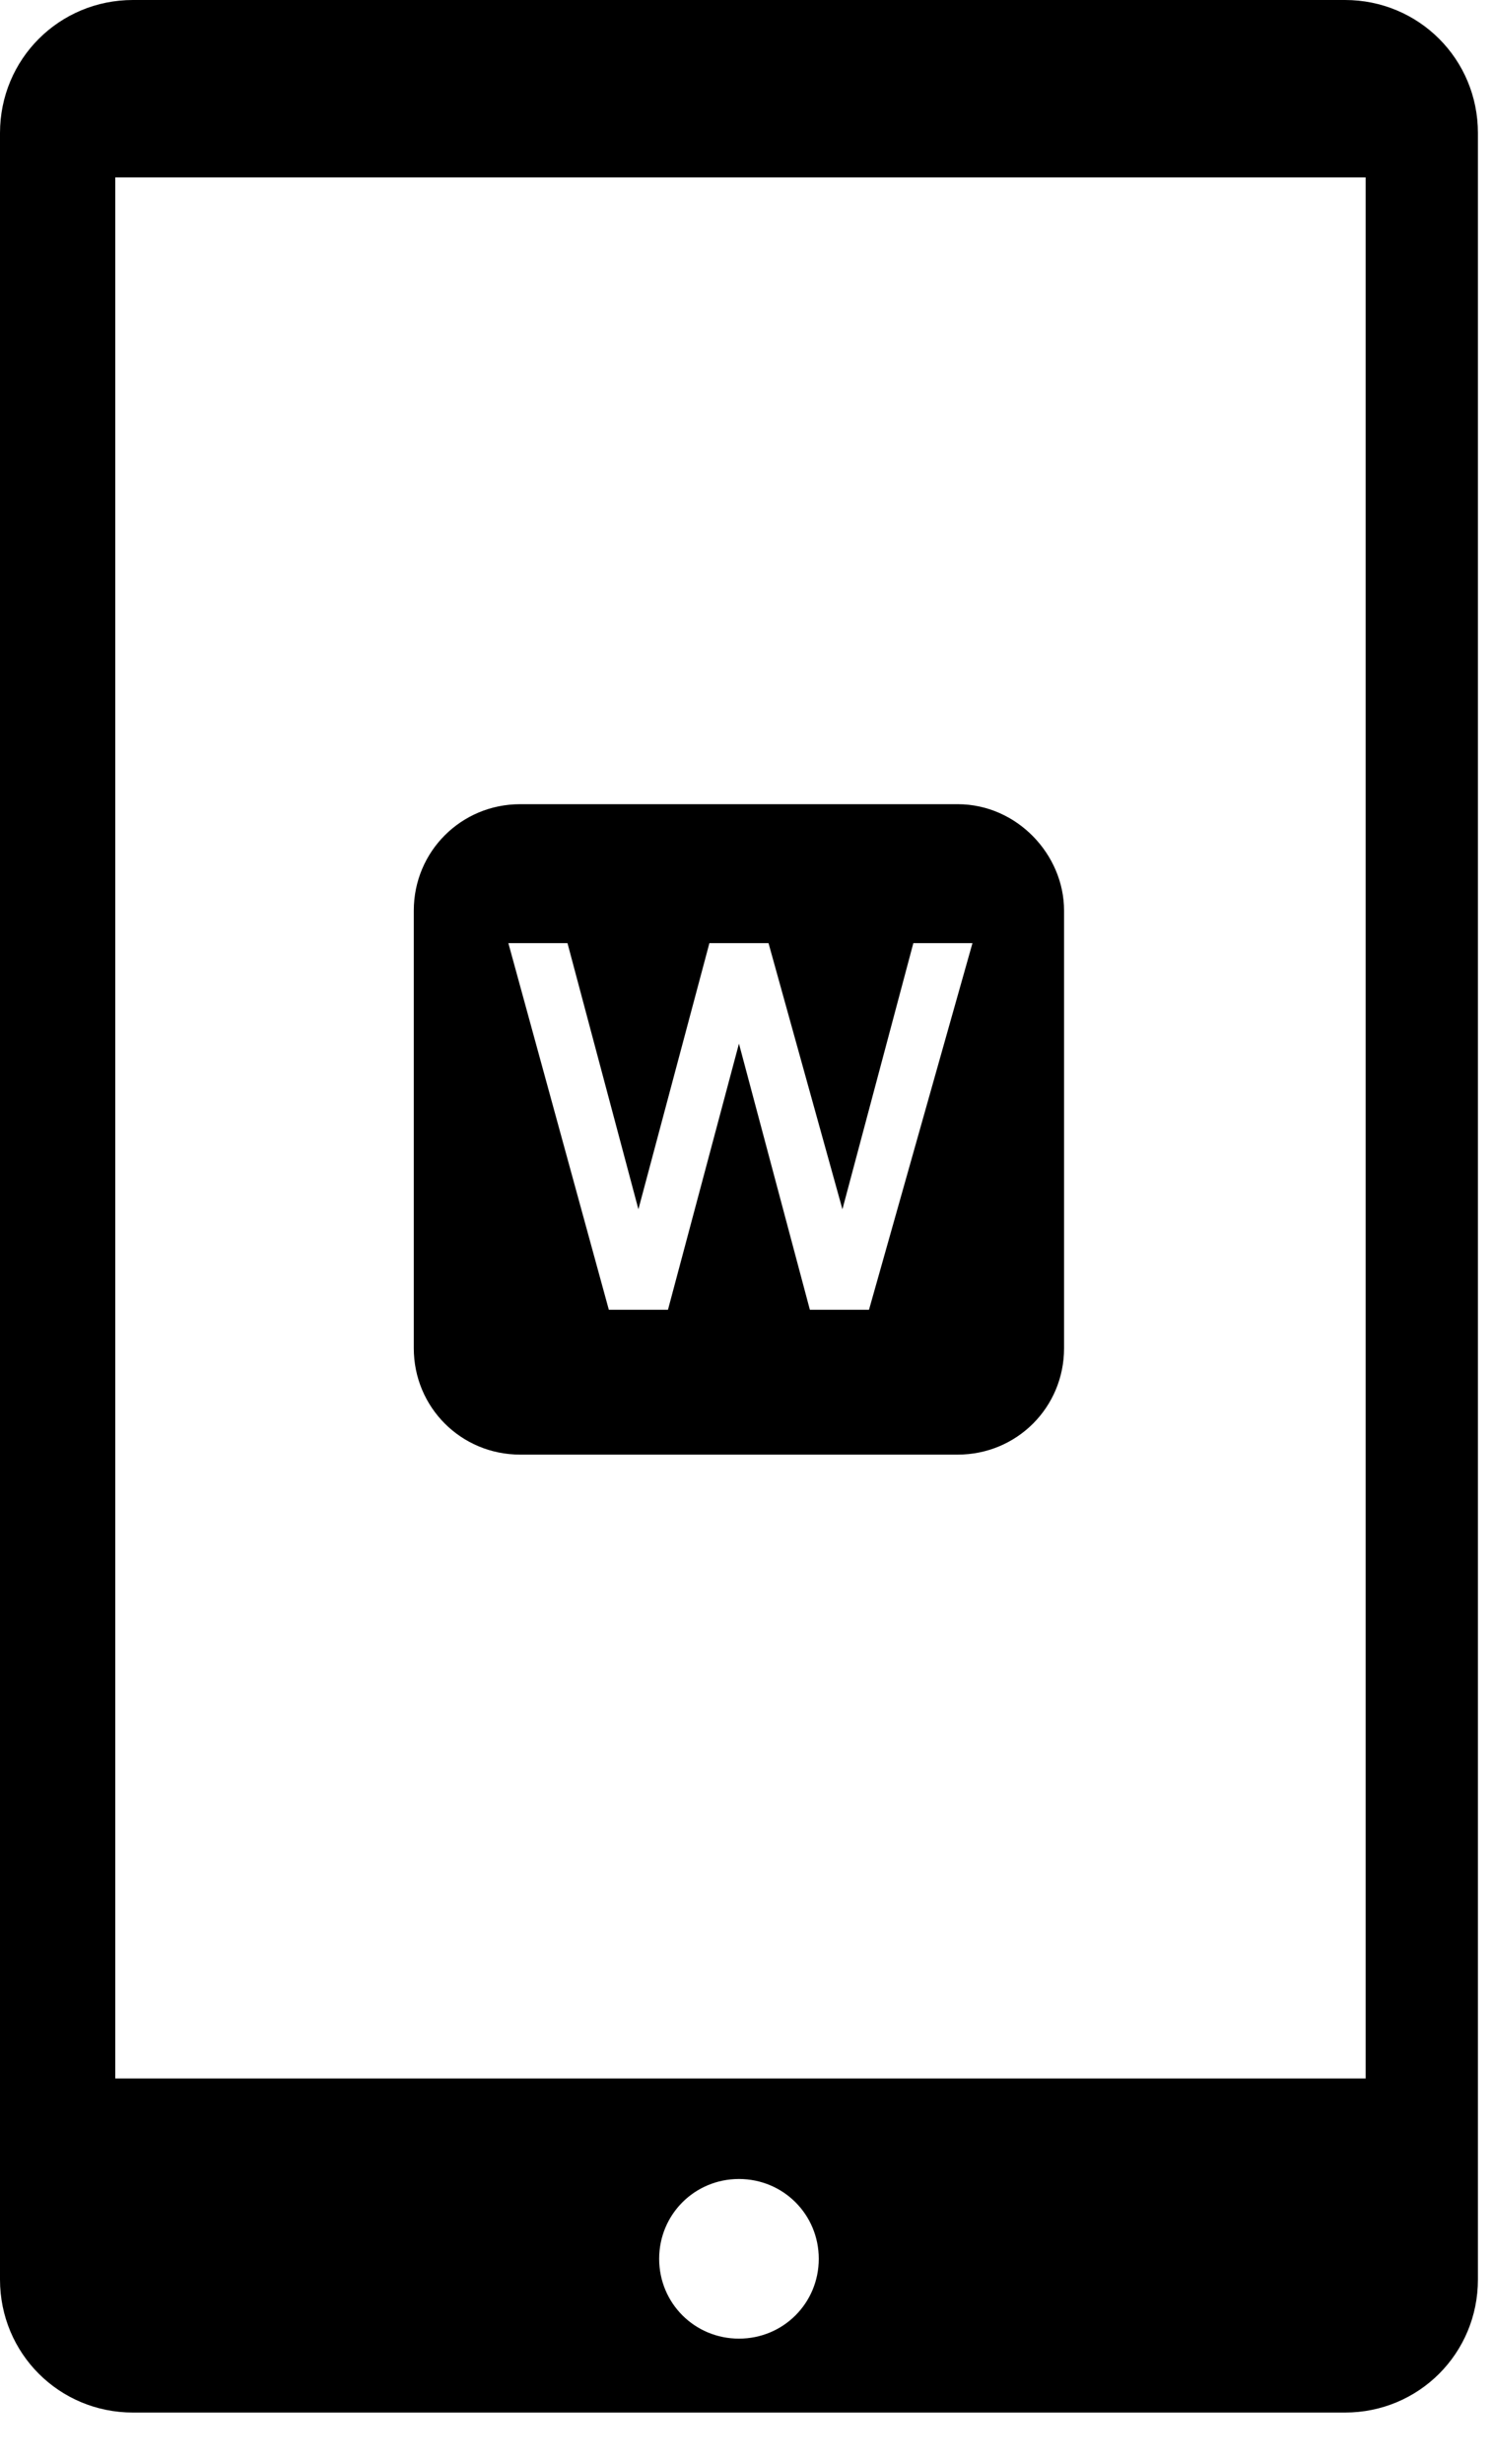 <svg width="40" height="66" viewBox="0 0 40 66" version="1.1" xmlns="http://www.w3.org/2000/svg" xmlns:xlink="http://www.w3.org/1999/xlink">
<g id="Canvas" fill="none">
<g id="Group">
<path id="Vector" d="M 18.017 0L 1.782 0C 0.792 0 0 0.792 0 1.782L 0 30.529C 0 31.519 0.792 32.311 1.782 32.311L 18.017 32.311C 19.006 32.311 19.798 31.519 19.798 30.529L 19.798 1.782C 19.798 0.792 19.006 0 18.017 0ZM 9.899 31.321C 9.305 31.321 8.83 30.846 8.83 30.252C 8.83 29.658 9.305 29.183 9.899 29.183C 10.493 29.183 10.968 29.658 10.968 30.252C 10.968 30.846 10.493 31.321 9.899 31.321ZM 18.294 27.837L 1.544 27.837L 1.544 2.376L 18.294 2.376L 18.294 27.837L 18.294 27.837Z" transform="scale(2)" fill="black"/>
<path id="Vector_2" d="M 7.286 3.02099e-07L 1.425 3.02099e-07C 0.634 3.02099e-07 0 0.634 0 1.425L 0 7.286C 0 8.078 0.634 8.711 1.425 8.711L 7.286 8.711C 8.078 8.711 8.711 8.078 8.711 7.286L 8.711 1.425C 8.711 0.673 8.078 3.02099e-07 7.286 3.02099e-07ZM 6.098 6.771L 5.306 6.771L 4.356 3.207L 3.405 6.771L 2.613 6.771L 1.267 1.861L 2.059 1.861L 3.009 5.425L 3.96 1.861L 4.752 1.861L 5.742 5.425L 6.692 1.861L 7.484 1.861L 6.098 6.771Z" transform="translate(11.086 21.541) scale(2)" fill="black"/>
</g>
</g>
</svg>
